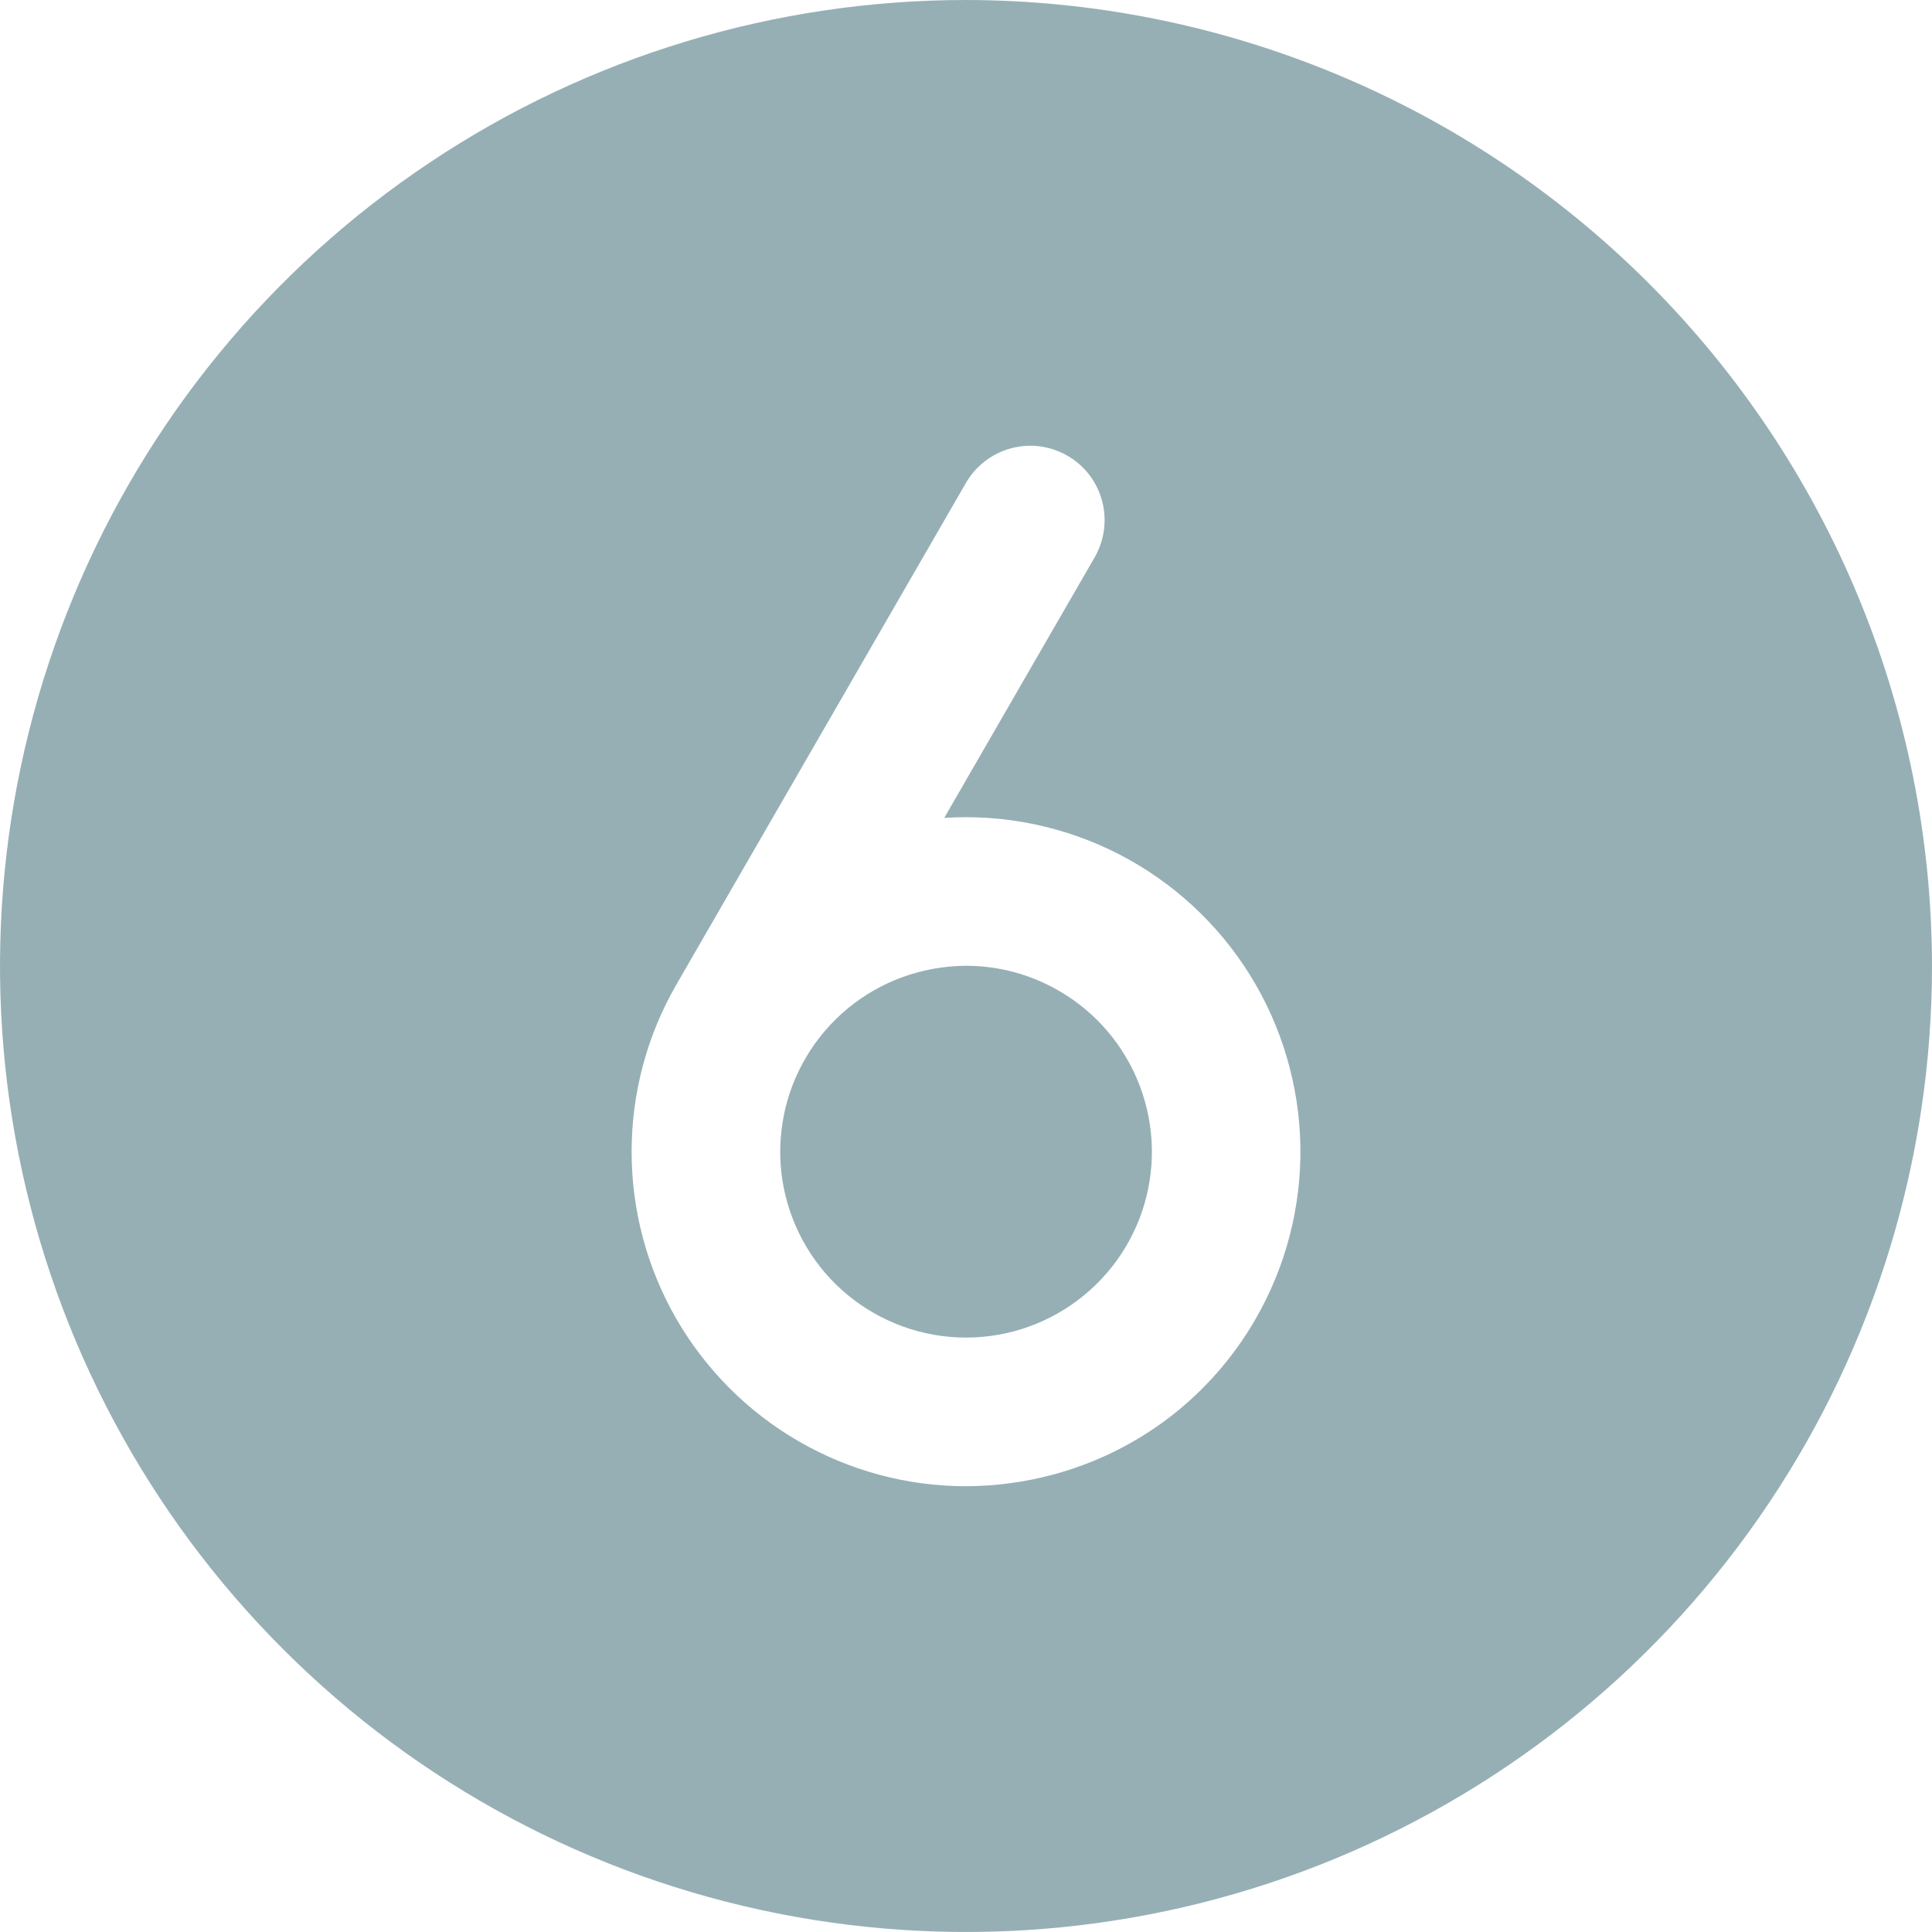 <?xml version="1.0" encoding="UTF-8"?> <svg xmlns="http://www.w3.org/2000/svg" width="26" height="26" viewBox="0 0 26 26" fill="none"> <path fill-rule="evenodd" clip-rule="evenodd" d="M5.778 2.191C7.915 0.762 10.429 0 13 0C16.447 0.004 19.751 1.375 22.188 3.812C24.625 6.249 25.996 9.553 26 13C26 15.571 25.238 18.085 23.809 20.222C22.381 22.36 20.35 24.026 17.975 25.01C15.6 25.994 12.986 26.252 10.464 25.75C7.942 25.249 5.626 24.011 3.808 22.192C1.99 20.374 0.751 18.058 0.25 15.536C-0.252 13.014 0.006 10.401 0.99 8.025C1.974 5.65 3.64 3.619 5.778 2.191ZM15.742 19.071C16.21 18.711 16.603 18.262 16.898 17.749C17.305 17.043 17.513 16.24 17.5 15.425C17.486 14.61 17.252 13.815 16.822 13.122C16.392 12.43 15.782 11.868 15.057 11.495C14.332 11.123 13.52 10.954 12.707 11.007L14.732 7.499C14.797 7.385 14.84 7.26 14.857 7.129C14.874 6.999 14.865 6.867 14.831 6.74C14.797 6.613 14.739 6.494 14.659 6.39C14.579 6.286 14.479 6.198 14.365 6.133C14.252 6.067 14.126 6.025 13.996 6.007C13.866 5.99 13.733 5.999 13.606 6.033C13.479 6.067 13.361 6.126 13.256 6.206C13.152 6.286 13.065 6.385 12.999 6.499L9.103 13.249C8.708 13.933 8.5 14.708 8.5 15.498C8.5 16.287 8.707 17.063 9.101 17.747C9.496 18.431 10.063 19 10.746 19.395C11.429 19.791 12.205 20 12.994 20.001C13.39 20 13.784 19.948 14.166 19.846C14.737 19.694 15.273 19.43 15.742 19.071ZM13.005 12.997C13.443 12.998 13.873 13.114 14.251 13.334C14.752 13.623 15.137 14.077 15.341 14.619C15.545 15.16 15.555 15.756 15.369 16.304C15.183 16.852 14.812 17.318 14.321 17.623C13.83 17.929 13.248 18.055 12.674 17.979C12.1 17.903 11.571 17.631 11.175 17.209C10.78 16.786 10.543 16.24 10.505 15.663C10.468 15.085 10.631 14.513 10.969 14.042C11.306 13.572 11.796 13.233 12.354 13.084C12.566 13.027 12.785 12.998 13.005 12.997Z" fill="#96AFB5"></path> </svg> 